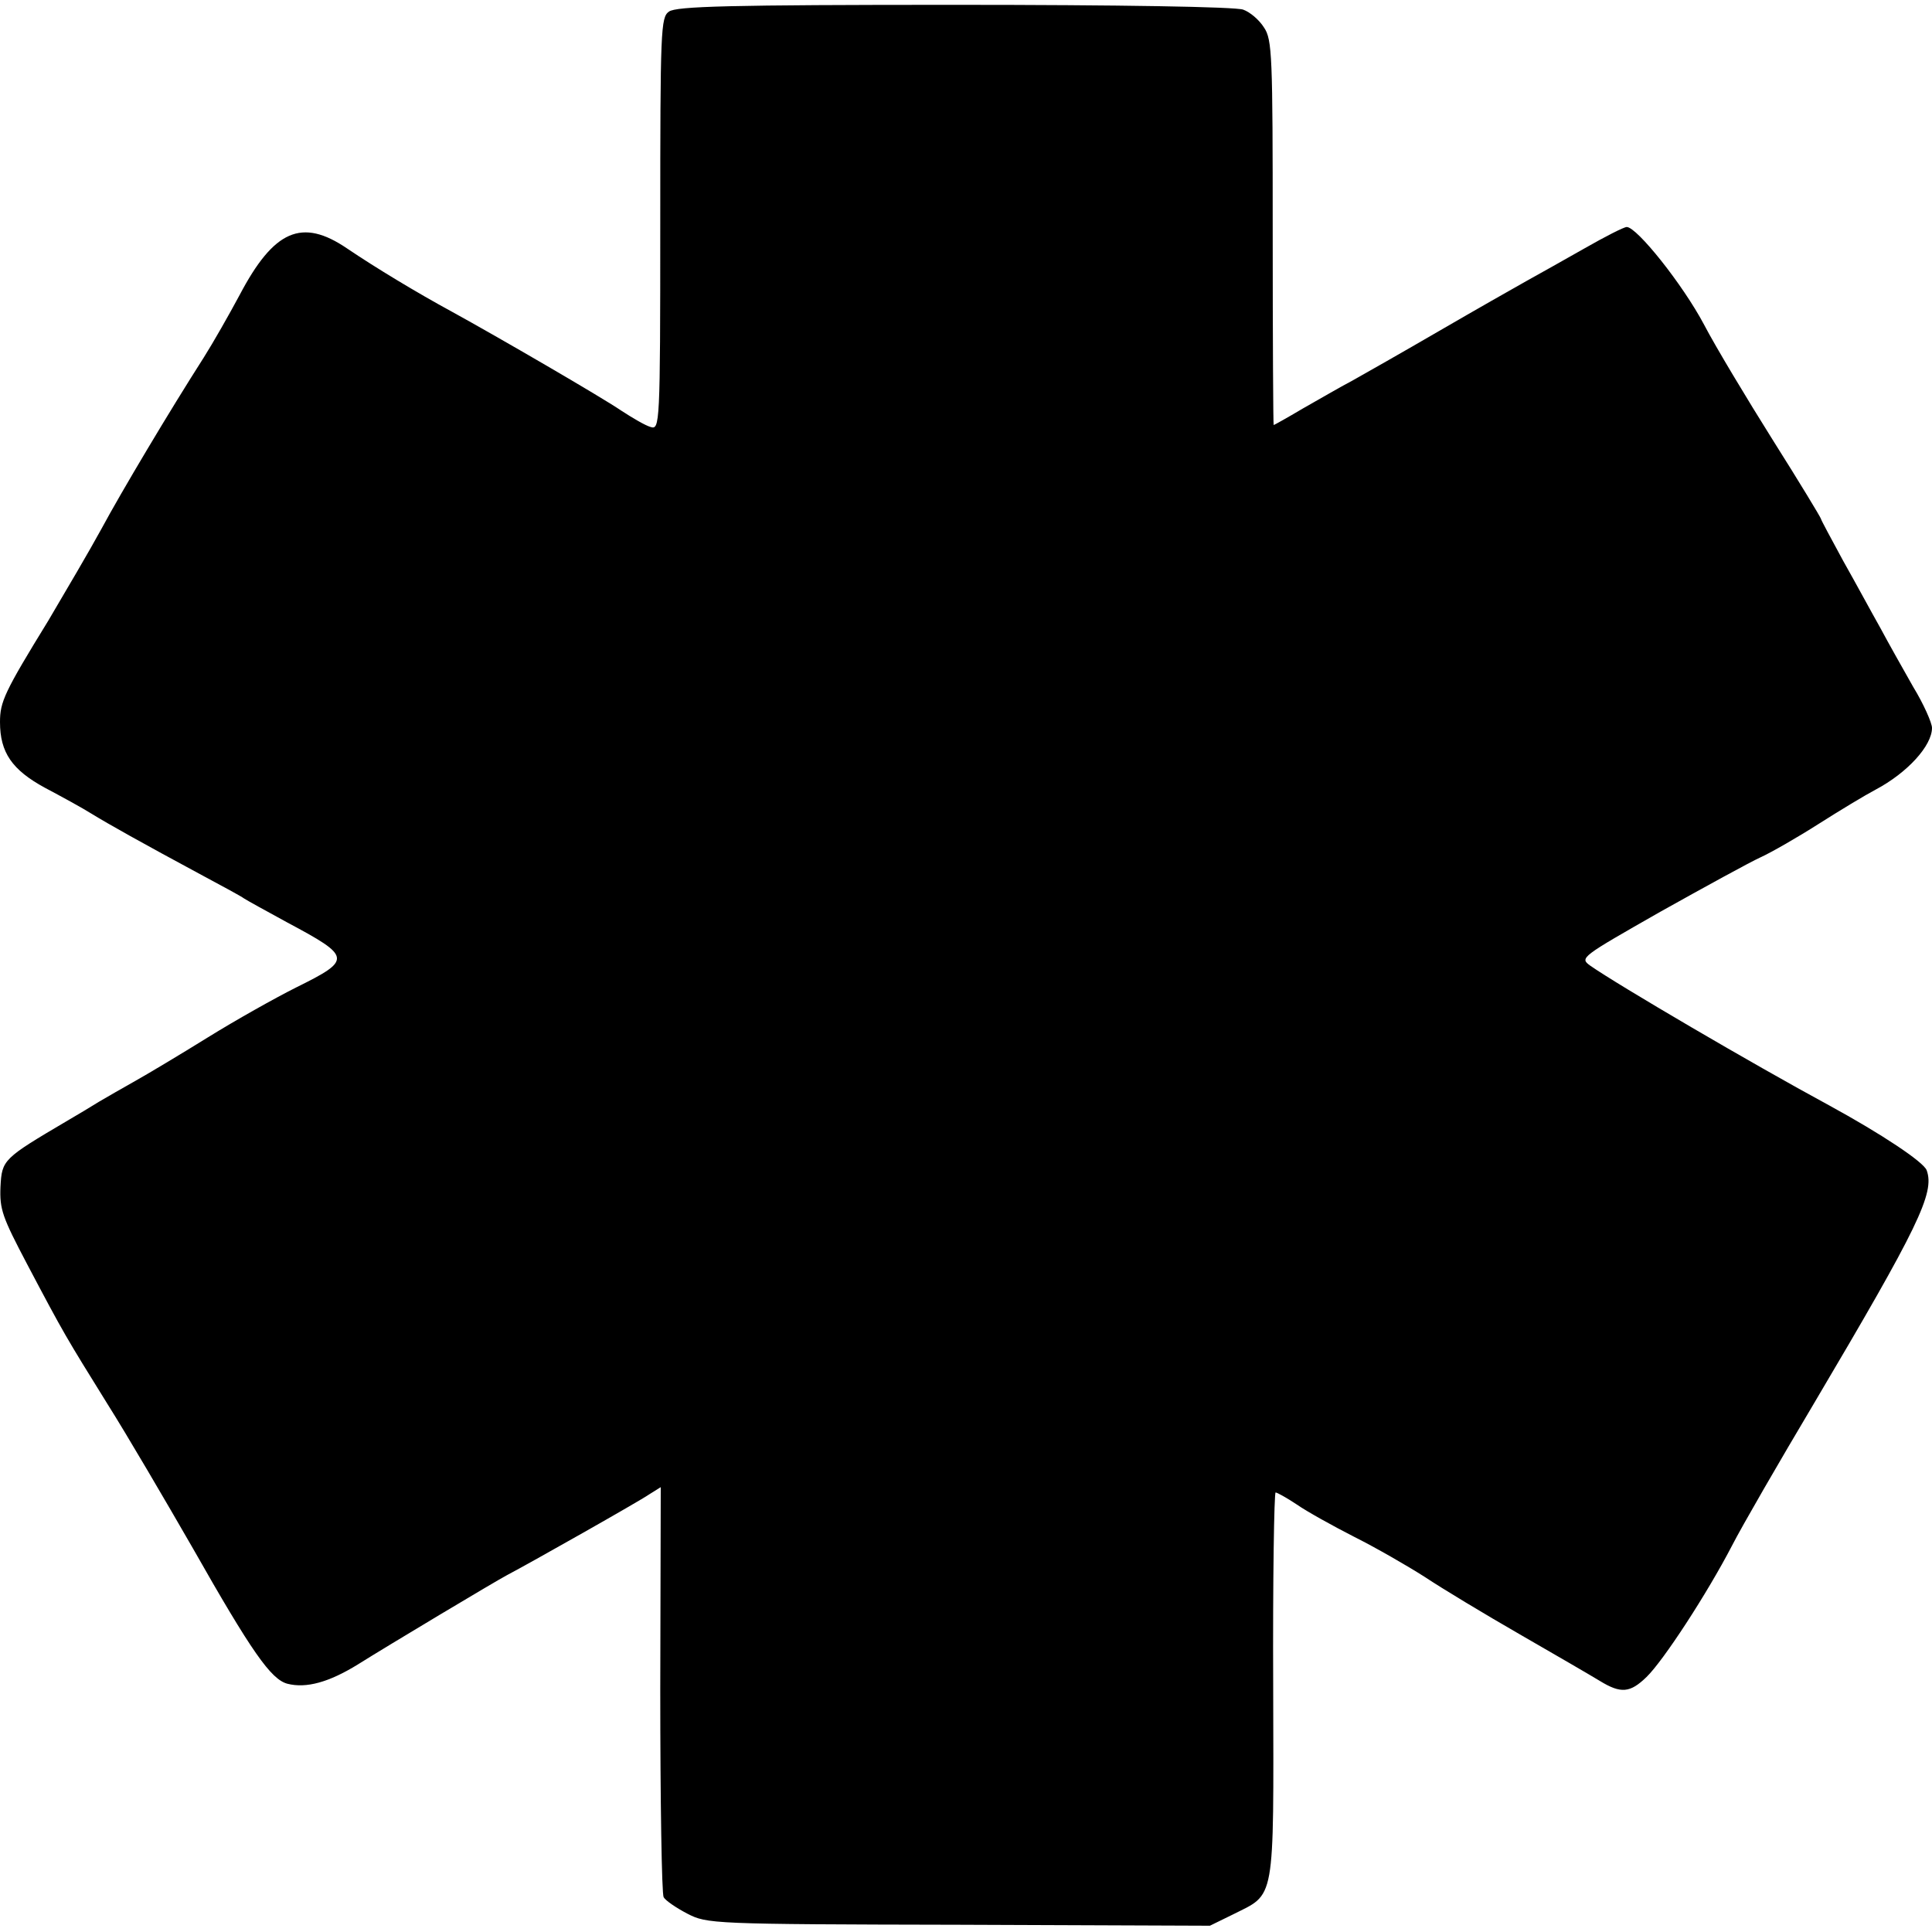 <svg xmlns="http://www.w3.org/2000/svg" width="533.333" height="533.333" version="1.0" viewBox="0 0 400 400"><path d="M138.5 2.4c-1.7 1.2-1.8 3.6-1.8 44 0 41.8-.1 42.6-2 42-1.1-.3-3.8-1.9-6.1-3.4-4.1-2.8-25.8-15.4-35.1-20.5-7-3.8-15.8-9.1-21.7-13.1-9.3-6.3-15.1-3.8-22.2 9.7-2.2 4.1-5.5 9.9-7.4 12.9-7.1 11.1-17 27.7-21.2 35.5-2.4 4.4-7.4 12.9-11 19-9.1 14.8-10 16.8-10 21 0 6.3 2.5 9.9 9.3 13.6 3.4 1.8 7.8 4.2 9.7 5.4 3.6 2.2 10 5.8 23 12.8 4.1 2.2 8 4.3 8.5 4.7.6.4 4.6 2.6 9 5 13.3 7.1 13.4 7.7 1.9 13.4-4.4 2.2-12.6 6.8-18.4 10.4s-12.5 7.6-15 9-5.8 3.3-7.5 4.3c-1.6 1-4.6 2.8-6.5 3.9C.6 239.9.4 240.1.1 245.7c-.2 4.7.4 6.3 5.5 16 7.7 14.6 8.1 15.2 16.6 28.9 4.1 6.5 12 20 17.7 29.9 12.2 21.5 16.2 27.2 19.6 28.1 3.9 1 8.6-.3 14.6-4 6.2-3.9 28.6-17.3 30.9-18.5 4.4-2.3 27.4-15.3 29.4-16.7l2.4-1.5-.1 41.8c0 23.1.3 42.4.7 43.1s2.6 2.2 4.9 3.4c4.1 2.1 4.9 2.2 56.2 2.3l52 .2 4.7-2.3c8.9-4.5 8.5-1.8 8.4-47.3-.1-22.1.2-40.1.5-40.1s2.3 1.1 4.4 2.5c2 1.4 7.4 4.4 11.9 6.7 4.4 2.2 11 6 14.6 8.3 3.6 2.4 12.4 7.7 19.7 11.9s14.7 8.5 16.5 9.6c4.4 2.7 6.3 2.5 9.7-.8 3.5-3.4 12.5-17.2 17.7-27.2 2.1-4.1 9.8-17.4 17-29.5 21.6-36.5 25-43.5 23.3-48.2-.6-1.7-9.3-7.5-20.3-13.5-15.7-8.5-43.7-24.9-49.4-28.9-2.2-1.6-1.8-1.8 14.5-11.1 9.3-5.2 18.6-10.3 20.8-11.3s7.6-4.1 12-6.9 9.7-6 11.8-7.1c6.6-3.5 11.7-9.1 11.7-12.8 0-1-1.7-4.9-3.9-8.5-2.1-3.7-5.2-9.2-6.8-12.2-1.7-3-5.1-9.3-7.7-13.9-2.5-4.6-4.6-8.5-4.6-8.7s-4.4-7.5-9.9-16.2c-5.4-8.6-11.9-19.4-14.3-24-4.4-8.3-13.9-20.2-16-20.2-.6 0-4.5 2-8.7 4.4s-9.6 5.4-12.1 6.8-10.6 6-18 10.3-15.5 8.9-18 10.3c-2.5 1.3-7.1 4-10.3 5.8-3.2 1.9-5.9 3.4-6 3.4s-.2-17.9-.2-39.8c0-36.7-.1-40-1.8-42.5-1-1.6-2.9-3.2-4.3-3.7-1.5-.6-25.8-1-59.8-1-46.6 0-57.6.3-59.1 1.4"/></svg>